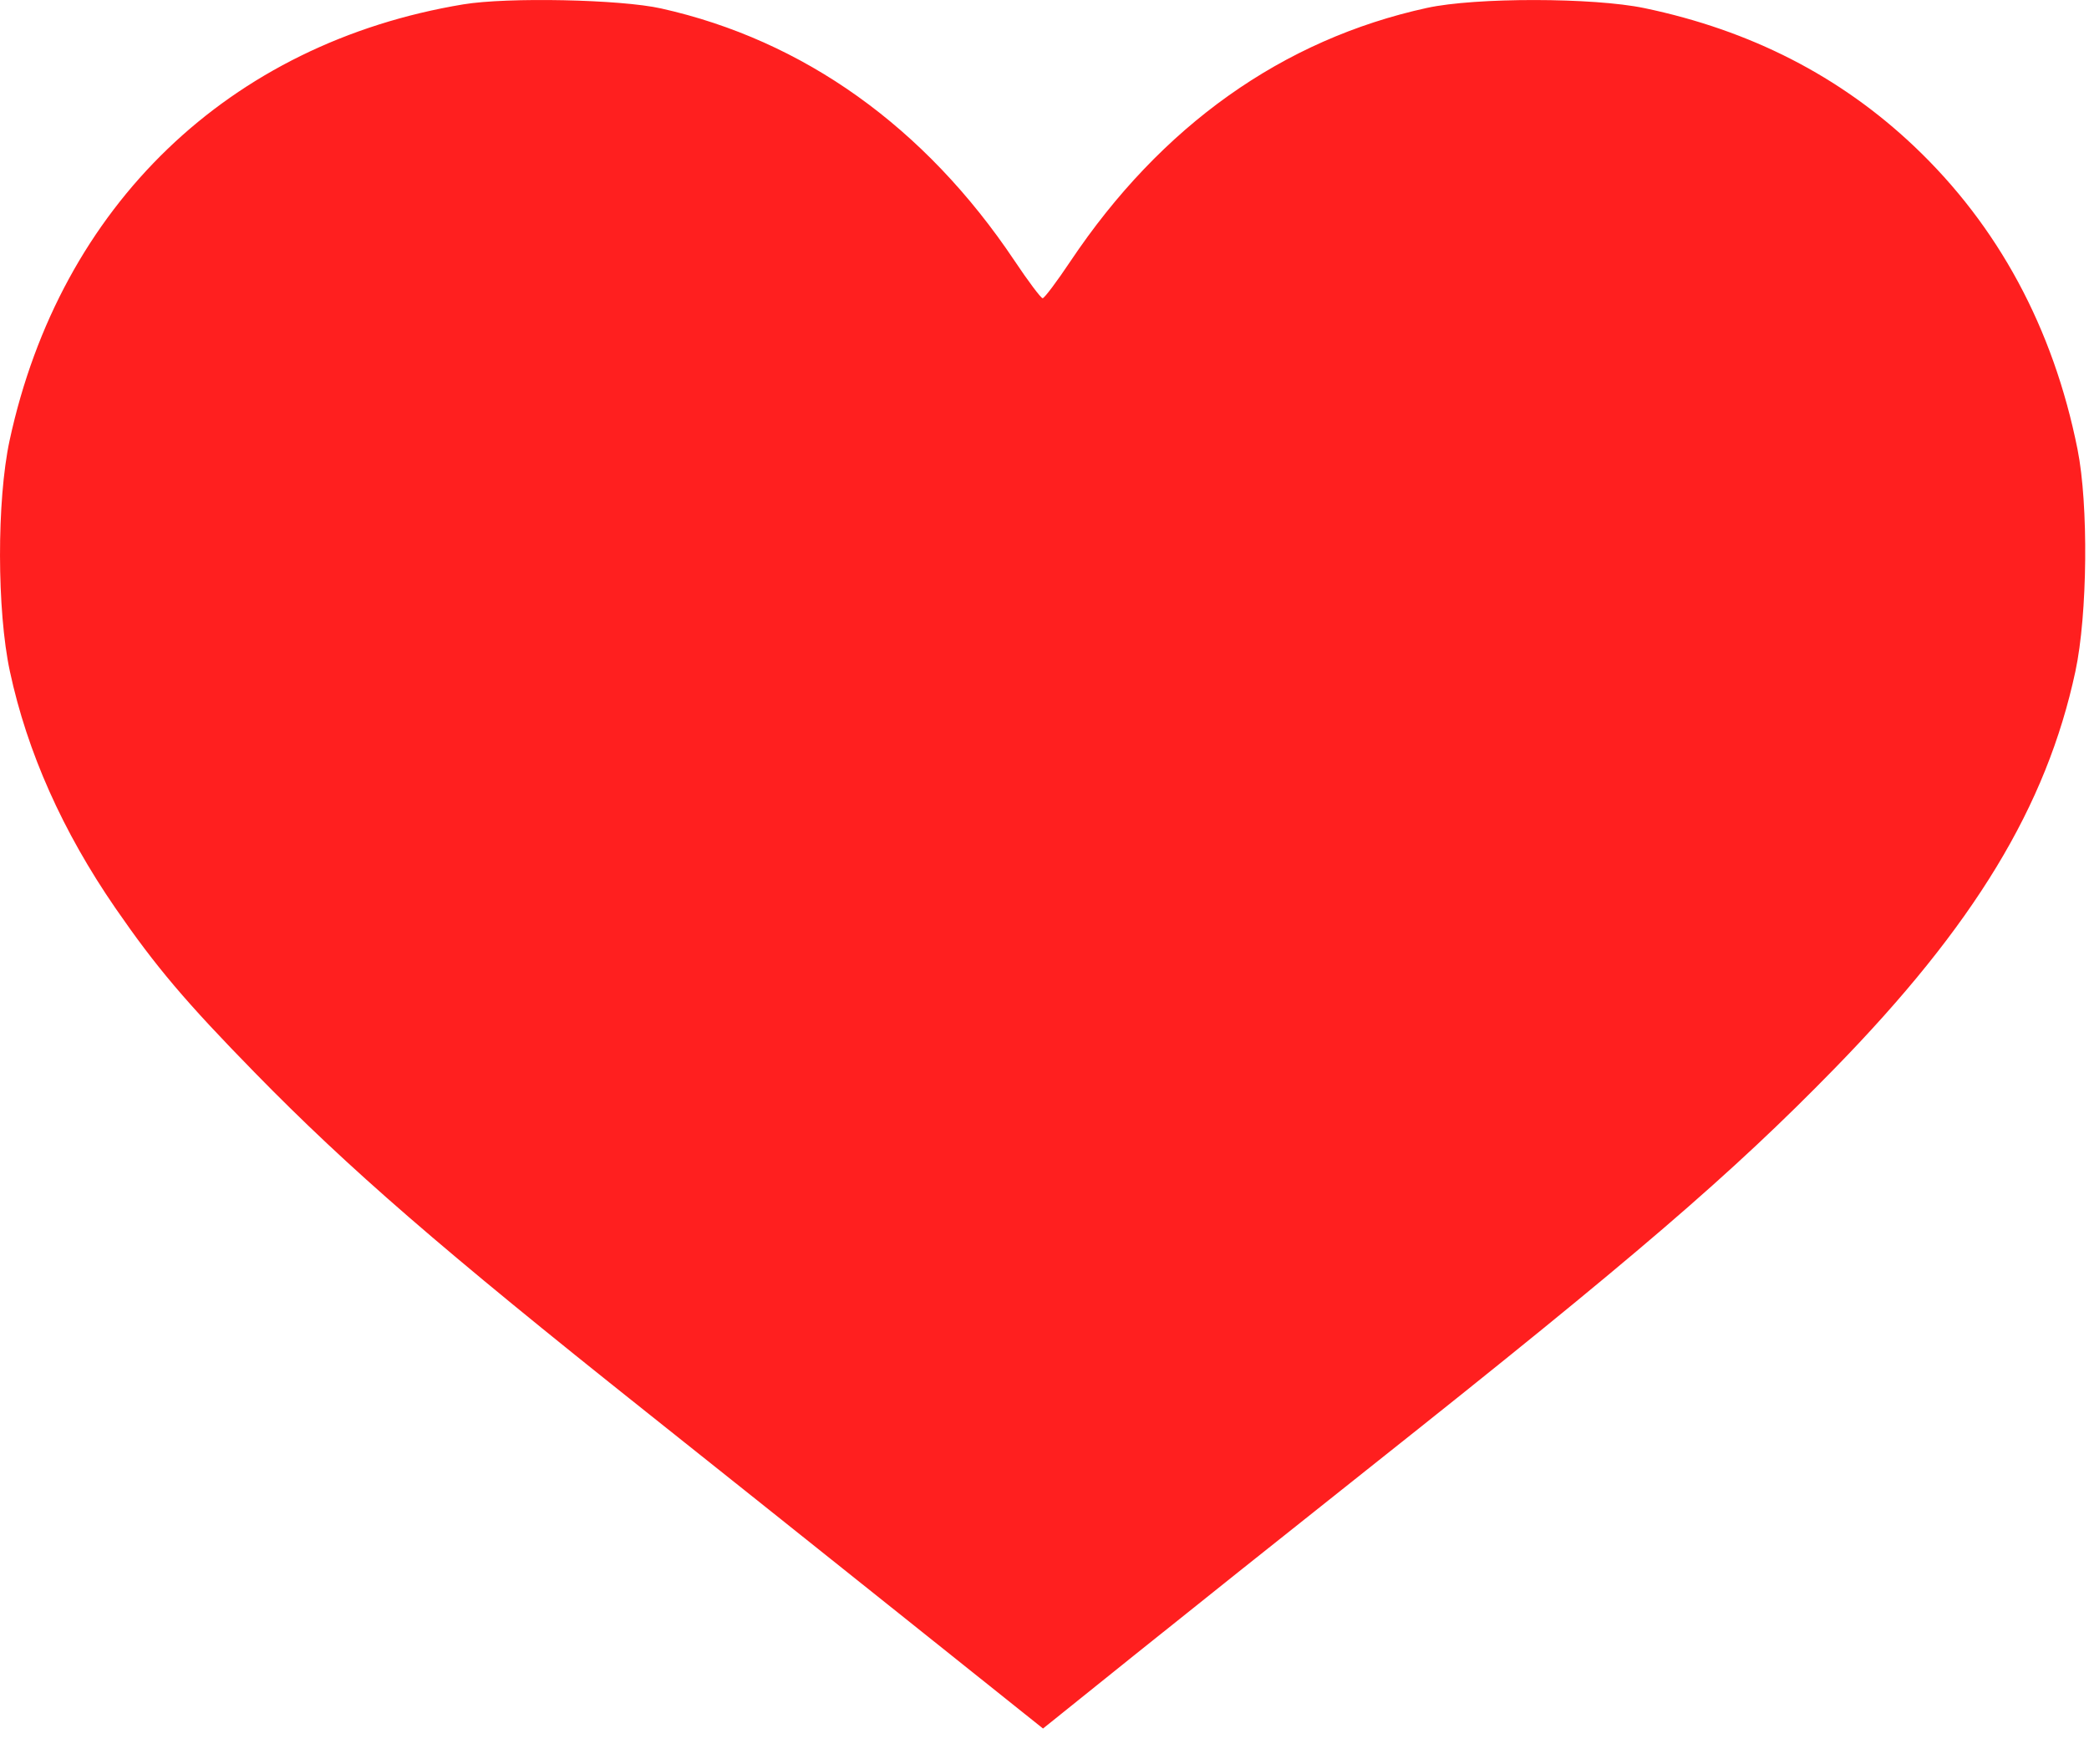 <?xml version="1.0" encoding="UTF-8"?> <svg xmlns="http://www.w3.org/2000/svg" width="45" height="38" viewBox="0 0 45 38" fill="none"> <path fill-rule="evenodd" clip-rule="evenodd" d="M9.98 0.094C4.936 0.93 1.297 4.43 0.206 9.491C-0.071 10.781 -0.068 13.155 0.213 14.462C0.586 16.201 1.35 17.913 2.488 19.564C3.36 20.828 3.999 21.583 5.495 23.112C7.511 25.173 9.516 26.911 13.926 30.418C15.202 31.433 17.646 33.382 19.357 34.749L22.468 37.234L24.42 35.666C25.493 34.804 27.835 32.937 29.623 31.518C35.214 27.082 37.302 25.289 39.512 23.024C42.527 19.936 44.084 17.37 44.707 14.462C44.969 13.239 44.992 10.873 44.753 9.679C44.231 7.067 43.042 4.864 41.23 3.148C39.637 1.64 37.708 0.652 35.424 0.175C34.323 -0.055 31.784 -0.058 30.74 0.17C27.63 0.849 25.011 2.71 23.058 5.629C22.766 6.066 22.497 6.424 22.46 6.424C22.424 6.424 22.151 6.061 21.855 5.618C19.928 2.737 17.31 0.867 14.242 0.182C13.366 -0.014 10.932 -0.064 9.98 0.094Z" fill="#FF1F1F"></path> </svg> 